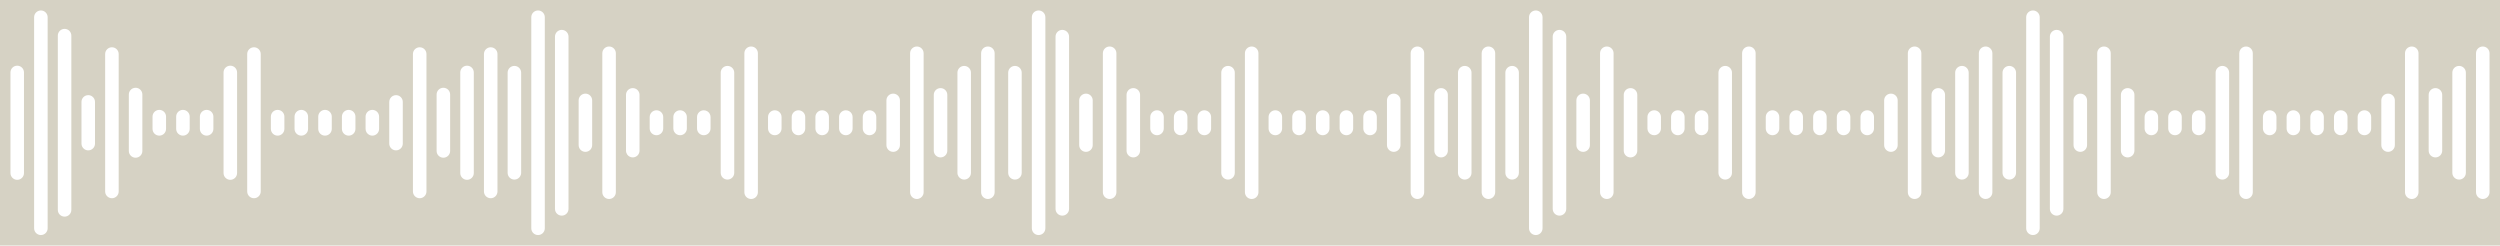 <svg width="478" height="47" viewBox="0 0 478 47" fill="none" xmlns="http://www.w3.org/2000/svg">
<path fill-rule="evenodd" clip-rule="evenodd" d="M478 0H0V46.941H478V0ZM7.817 2C7.103 2 6.523 2.578 6.523 3.293V43.648C6.523 44.363 7.103 44.941 7.817 44.941C8.531 44.941 9.11 44.363 9.11 43.648V3.293C9.11 2.578 8.531 2 7.817 2ZM93.824 9.039C93.11 9.039 92.531 9.617 92.531 10.332V36.609C92.531 37.32 93.11 37.902 93.824 37.902C94.539 37.902 95.117 37.32 95.117 36.609V10.332C95.117 9.617 94.539 9.039 93.824 9.039ZM84.773 16.781C84.059 16.781 83.48 17.359 83.48 18.074V28.863C83.48 29.578 84.059 30.156 84.773 30.156C85.488 30.156 86.066 29.578 86.066 28.863V18.074C86.066 17.359 85.488 16.781 84.773 16.781ZM2 13.852C2 13.137 2.579 12.559 3.293 12.559C4.008 12.559 4.586 13.137 4.586 13.852V33.086C4.586 33.801 4.008 34.383 3.293 34.383C2.579 34.383 2 33.801 2 33.086V13.852ZM11.055 6.812C11.055 6.098 11.634 5.52 12.348 5.52C12.693 5.52 13.006 5.652 13.238 5.871C13.486 6.109 13.641 6.441 13.641 6.812V40.129C13.641 40.844 13.062 41.422 12.348 41.422C11.969 41.422 11.627 41.258 11.391 41C11.182 40.77 11.055 40.465 11.055 40.129V6.812ZM16.872 18.191C16.157 18.191 15.578 18.77 15.578 19.484V27.457C15.578 27.887 15.789 28.27 16.112 28.504C16.325 28.66 16.588 28.75 16.872 28.75C17.586 28.75 18.165 28.172 18.165 27.457V19.484C18.165 19.047 17.946 18.66 17.612 18.426C17.403 18.277 17.148 18.191 16.872 18.191ZM74.624 18.797C74.853 18.434 75.257 18.191 75.719 18.191C76.433 18.191 77.012 18.77 77.012 19.484V27.457C77.012 28.172 76.433 28.75 75.719 28.75C75.004 28.75 74.425 28.172 74.425 27.457V19.484C74.425 19.23 74.498 18.996 74.624 18.797ZM20.491 9.41C20.253 9.645 20.105 9.973 20.105 10.332V36.609C20.105 37.32 20.685 37.902 21.399 37.902C22.113 37.902 22.692 37.32 22.692 36.609V10.332C22.692 9.617 22.113 9.039 21.399 9.039C21.045 9.039 20.724 9.18 20.491 9.41ZM78.953 10.332C78.953 9.617 79.532 9.039 80.246 9.039C80.96 9.039 81.539 9.617 81.539 10.332V36.609C81.539 37.32 80.96 37.902 80.246 37.902C79.532 37.902 78.953 37.32 78.953 36.609V10.332ZM48.559 9.039C47.844 9.039 47.265 9.617 47.265 10.332V36.609C47.265 37.32 47.844 37.902 48.559 37.902C49.273 37.902 49.852 37.32 49.852 36.609V10.332C49.852 9.617 49.273 9.039 48.559 9.039ZM24.887 17.305C25.123 16.984 25.5 16.781 25.926 16.781C26.641 16.781 27.219 17.359 27.219 18.074V28.863C27.219 29.578 26.641 30.156 25.926 30.156C25.212 30.156 24.633 29.578 24.633 28.863V18.074C24.633 17.785 24.727 17.52 24.887 17.305ZM30.457 21.008C29.743 21.008 29.164 21.586 29.164 22.301V24.641C29.164 25 29.309 25.324 29.544 25.559C29.778 25.789 30.101 25.934 30.457 25.934C31.172 25.934 31.75 25.355 31.75 24.641V22.301C31.75 21.586 31.172 21.008 30.457 21.008ZM60.847 22.301C60.847 21.586 61.426 21.008 62.141 21.008C62.855 21.008 63.434 21.586 63.434 22.301V24.641C63.434 25.355 62.855 25.934 62.141 25.934C61.426 25.934 60.847 25.355 60.847 24.641V22.301ZM53.082 21.008C52.368 21.008 51.789 21.586 51.789 22.301V24.641C51.789 25.016 51.948 25.352 52.202 25.59C52.433 25.805 52.742 25.934 53.082 25.934C53.796 25.934 54.375 25.355 54.375 24.641V22.301C54.375 21.586 53.796 21.008 53.082 21.008ZM33.684 22.301C33.684 21.586 34.263 21.008 34.977 21.008C35.691 21.008 36.27 21.586 36.27 22.301V24.641C36.27 25.355 35.691 25.934 34.977 25.934C34.263 25.934 33.684 25.355 33.684 24.641V22.301ZM66.668 21.008C65.954 21.008 65.374 21.586 65.374 22.301V24.641C65.374 25.355 65.954 25.934 66.668 25.934C67.382 25.934 67.961 25.355 67.961 24.641V22.301C67.961 21.586 67.382 21.008 66.668 21.008ZM38.215 22.301C38.215 21.586 38.794 21.008 39.508 21.008C40.223 21.008 40.801 21.586 40.801 22.301V24.641C40.801 25.355 40.223 25.934 39.508 25.934C38.794 25.934 38.215 25.355 38.215 24.641V22.301ZM71.191 21.008C70.477 21.008 69.898 21.586 69.898 22.301V24.641C69.898 25.168 70.211 25.617 70.661 25.82C70.823 25.895 71.002 25.934 71.191 25.934C71.906 25.934 72.484 25.355 72.484 24.641V22.301C72.484 21.586 71.906 21.008 71.191 21.008ZM56.316 22.301C56.316 21.586 56.895 21.008 57.609 21.008C58.324 21.008 58.902 21.586 58.902 22.301V24.641C58.902 25.355 58.324 25.934 57.609 25.934C56.895 25.934 56.316 25.355 56.316 24.641V22.301ZM44.036 12.559C43.321 12.559 42.742 13.137 42.742 13.852V33.086C42.742 33.801 43.321 34.383 44.036 34.383C44.75 34.383 45.329 33.801 45.329 33.086V13.852C45.329 13.137 44.75 12.559 44.036 12.559ZM88.003 13.852C88.003 13.137 88.582 12.559 89.297 12.559C90.011 12.559 90.59 13.137 90.59 13.852V33.086C90.59 33.801 90.011 34.383 89.297 34.383C88.582 34.383 88.003 33.801 88.003 33.086V13.852ZM98.351 12.602C97.637 12.602 97.058 13.18 97.058 13.895V33.043C97.058 33.758 97.637 34.336 98.351 34.336C98.805 34.336 99.203 34.102 99.434 33.75C99.567 33.547 99.644 33.305 99.644 33.043V13.895C99.644 13.535 99.497 13.207 99.259 12.973C99.026 12.742 98.705 12.602 98.351 12.602ZM101.581 3.293C101.581 2.578 102.16 2 102.875 2C103.589 2 104.167 2.578 104.167 3.293V43.648C104.167 44.363 103.589 44.941 102.875 44.941C102.16 44.941 101.581 44.363 101.581 43.648V3.293ZM107.406 5.711C106.691 5.711 106.112 6.289 106.112 7.004V39.938C106.112 40.652 106.691 41.23 107.406 41.23C108.12 41.23 108.699 40.652 108.699 39.938V7.004C108.699 6.289 108.12 5.711 107.406 5.711ZM110.636 19.195C110.636 18.48 111.215 17.902 111.929 17.902C112.644 17.902 113.222 18.48 113.222 19.195V27.742C113.222 28.457 112.644 29.035 111.929 29.035C111.215 29.035 110.636 28.457 110.636 27.742V19.195ZM170.776 17.902C170.062 17.902 169.483 18.48 169.483 19.195V27.742C169.483 28.457 170.062 29.035 170.776 29.035C171.491 29.035 172.069 28.457 172.069 27.742V19.195C172.069 18.48 171.491 17.902 170.776 17.902ZM115.54 9.27C115.774 9.035 116.099 8.891 116.457 8.891C117.171 8.891 117.75 9.469 117.75 10.184V36.754C117.75 37.469 117.171 38.047 116.457 38.047C115.742 38.047 115.163 37.469 115.163 36.754V10.184C115.163 9.828 115.307 9.504 115.54 9.27ZM175.304 8.891C174.589 8.891 174.01 9.469 174.01 10.184V36.754C174.01 37.469 174.589 38.047 175.304 38.047C175.836 38.047 176.293 37.727 176.492 37.266C176.559 37.109 176.597 36.938 176.597 36.754V10.184C176.597 9.809 176.438 9.473 176.184 9.234C175.953 9.02 175.644 8.891 175.304 8.891ZM142.323 10.184C142.323 9.469 142.902 8.891 143.616 8.891C144.331 8.891 144.909 9.469 144.909 10.184V36.754C144.909 37.469 144.331 38.047 143.616 38.047C142.902 38.047 142.323 37.469 142.323 36.754V10.184ZM188.882 8.891C188.167 8.891 187.588 9.469 187.588 10.184V36.754C187.588 37.469 188.167 38.047 188.882 38.047C189.596 38.047 190.175 37.469 190.175 36.754V10.184C190.175 9.469 189.596 8.891 188.882 8.891ZM119.69 18.137C119.69 17.422 120.27 16.844 120.984 16.844C121.698 16.844 122.277 17.422 122.277 18.137V28.805C122.277 29.52 121.698 30.098 120.984 30.098C120.536 30.098 120.141 29.871 119.909 29.523C119.771 29.316 119.69 29.07 119.69 28.805V18.137ZM179.831 16.844C179.117 16.844 178.538 17.422 178.538 18.137V28.805C178.538 29.52 179.117 30.098 179.831 30.098C180.23 30.098 180.588 29.918 180.825 29.633C181.012 29.41 181.124 29.121 181.124 28.805V18.137C181.124 17.422 180.545 16.844 179.831 16.844ZM124.222 22.379C124.222 21.664 124.801 21.086 125.515 21.086C126.229 21.086 126.808 21.664 126.808 22.379V24.562C126.808 24.957 126.633 25.309 126.357 25.543C126.131 25.738 125.837 25.855 125.515 25.855C124.801 25.855 124.222 25.277 124.222 24.562V22.379ZM157.198 21.086C156.484 21.086 155.905 21.664 155.905 22.379V24.562C155.905 25.277 156.484 25.855 157.198 25.855C157.455 25.855 157.694 25.781 157.895 25.652C158.254 25.422 158.491 25.02 158.491 24.562V22.379C158.491 21.664 157.913 21.086 157.198 21.086ZM146.846 22.379C146.846 21.664 147.425 21.086 148.14 21.086C148.854 21.086 149.433 21.664 149.433 22.379V24.562C149.433 25.277 148.854 25.855 148.14 25.855C147.425 25.855 146.846 25.277 146.846 24.562V22.379ZM130.034 21.086C129.32 21.086 128.741 21.664 128.741 22.379V24.562C128.741 25.039 128.997 25.453 129.378 25.676C129.57 25.789 129.794 25.855 130.034 25.855C130.749 25.855 131.327 25.277 131.327 24.562V22.379C131.327 21.664 130.749 21.086 130.034 21.086ZM160.693 21.598C160.93 21.285 161.304 21.086 161.726 21.086C162.199 21.086 162.613 21.34 162.839 21.719C162.953 21.91 163.019 22.137 163.019 22.379V24.562C163.019 25.277 162.44 25.855 161.726 25.855C161.424 25.855 161.146 25.75 160.926 25.578C160.625 25.344 160.432 24.977 160.432 24.562V22.379C160.432 22.086 160.529 21.816 160.693 21.598ZM134.565 21.086C133.851 21.086 133.272 21.664 133.272 22.379V24.562C133.272 25.277 133.851 25.855 134.565 25.855C135.28 25.855 135.858 25.277 135.858 24.562V22.379C135.858 21.898 135.597 21.48 135.209 21.258C135.02 21.148 134.8 21.086 134.565 21.086ZM164.959 22.379C164.959 21.664 165.539 21.086 166.253 21.086C166.967 21.086 167.546 21.664 167.546 22.379V24.562C167.546 25.277 166.967 25.855 166.253 25.855C165.539 25.855 164.959 25.277 164.959 24.562V22.379ZM152.667 21.086C151.953 21.086 151.374 21.664 151.374 22.379V24.562C151.374 24.98 151.573 25.355 151.882 25.59C152.1 25.758 152.372 25.855 152.667 25.855C153.381 25.855 153.96 25.277 153.96 24.562V22.379C153.96 21.664 153.381 21.086 152.667 21.086ZM137.799 13.895C137.799 13.18 138.378 12.602 139.093 12.602C139.807 12.602 140.386 13.18 140.386 13.895V33.043C140.386 33.758 139.807 34.336 139.093 34.336C138.378 34.336 137.799 33.758 137.799 33.043V13.895ZM184.354 12.602C183.64 12.602 183.061 13.18 183.061 13.895V33.043C183.061 33.574 183.383 34.031 183.843 34.23C184 34.297 184.173 34.336 184.354 34.336C185.069 34.336 185.647 33.758 185.647 33.043V13.895C185.647 13.566 185.524 13.266 185.322 13.039C185.085 12.77 184.74 12.602 184.354 12.602ZM193.176 12.949C193.407 12.734 193.717 12.602 194.057 12.602C194.771 12.602 195.35 13.18 195.35 13.895V33.043C195.35 33.758 194.771 34.336 194.057 34.336C193.343 34.336 192.764 33.758 192.764 33.043V13.895C192.764 13.52 192.922 13.184 193.176 12.949ZM198.581 2C197.866 2 197.287 2.578 197.287 3.293V43.648C197.287 44.059 197.478 44.426 197.776 44.66C197.997 44.836 198.276 44.941 198.581 44.941C199.295 44.941 199.874 44.363 199.874 43.648V3.293C199.874 2.578 199.295 2 198.581 2ZM201.818 7.004C201.818 6.289 202.397 5.711 203.112 5.711C203.546 5.711 203.931 5.926 204.165 6.254C204.316 6.465 204.405 6.723 204.405 7.004V39.938C204.405 40.652 203.826 41.23 203.112 41.23C202.397 41.23 201.818 40.652 201.818 39.938V7.004ZM206.667 18.34C206.464 18.566 206.342 18.867 206.342 19.195V27.742C206.342 28.457 206.921 29.035 207.635 29.035C208.35 29.035 208.928 28.457 208.928 27.742V19.195C208.928 18.48 208.35 17.902 207.635 17.902C207.25 17.902 206.903 18.07 206.667 18.34ZM265.189 19.195C265.189 18.48 265.768 17.902 266.482 17.902C266.84 17.902 267.163 18.047 267.397 18.281C267.631 18.516 267.775 18.84 267.775 19.195V27.742C267.775 28.457 267.197 29.035 266.482 29.035C266.063 29.035 265.691 28.836 265.455 28.527C265.288 28.312 265.189 28.039 265.189 27.742V19.195ZM212.163 8.891C211.448 8.891 210.869 9.469 210.869 10.184V36.754C210.869 37.469 211.448 38.047 212.163 38.047C212.877 38.047 213.456 37.469 213.456 36.754V10.184C213.456 9.469 212.877 8.891 212.163 8.891ZM269.716 10.184C269.716 9.469 270.295 8.891 271.01 8.891C271.724 8.891 272.303 9.469 272.303 10.184V36.754C272.303 37.469 271.724 38.047 271.01 38.047C270.295 38.047 269.716 37.469 269.716 36.754V10.184ZM239.322 8.891C238.608 8.891 238.029 9.469 238.029 10.184V36.754C238.029 37.145 238.202 37.496 238.475 37.734C238.702 37.93 238.998 38.047 239.322 38.047C240.037 38.047 240.615 37.469 240.615 36.754V10.184C240.615 9.469 240.037 8.891 239.322 8.891ZM283.818 9.145C284.033 8.984 284.3 8.891 284.588 8.891C285.302 8.891 285.881 9.469 285.881 10.184V36.754C285.881 37.168 285.685 37.539 285.38 37.777C285.162 37.945 284.887 38.047 284.588 38.047C283.874 38.047 283.294 37.469 283.294 36.754V10.184C283.294 9.758 283.5 9.379 283.818 9.145ZM216.689 16.844C215.975 16.844 215.396 17.422 215.396 18.137V28.805C215.396 29.52 215.975 30.098 216.689 30.098C217.404 30.098 217.982 29.52 217.982 28.805V18.137C217.982 17.422 217.404 16.844 216.689 16.844ZM274.244 18.137C274.244 17.422 274.823 16.844 275.537 16.844C276.251 16.844 276.83 17.422 276.83 18.137V28.805C276.83 29.52 276.251 30.098 275.537 30.098C274.823 30.098 274.244 29.52 274.244 28.805V18.137ZM221.221 21.086C220.506 21.086 219.927 21.664 219.927 22.379V24.562C219.927 25.277 220.506 25.855 221.221 25.855C221.935 25.855 222.514 25.277 222.514 24.562V22.379C222.514 21.664 221.935 21.086 221.221 21.086ZM251.611 22.379C251.611 21.664 252.19 21.086 252.904 21.086C253.619 21.086 254.197 21.664 254.197 22.379V24.562C254.197 25.277 253.619 25.855 252.904 25.855C252.19 25.855 251.611 25.277 251.611 24.562V22.379ZM243.846 21.086C243.131 21.086 242.552 21.664 242.552 22.379V24.562C242.552 25.277 243.131 25.855 243.846 25.855C244.56 25.855 245.139 25.277 245.139 24.562V22.379C245.139 21.664 244.56 21.086 243.846 21.086ZM224.447 22.379C224.447 21.664 225.026 21.086 225.74 21.086C226.455 21.086 227.033 21.664 227.033 22.379V24.562C227.033 25.277 226.455 25.855 225.74 25.855C225.026 25.855 224.447 25.277 224.447 24.562V22.379ZM257.432 21.086C256.717 21.086 256.138 21.664 256.138 22.379V24.562C256.138 25.277 256.717 25.855 257.432 25.855C258.146 25.855 258.725 25.277 258.725 24.562V22.379C258.725 21.664 258.146 21.086 257.432 21.086ZM228.978 22.379C228.978 21.664 229.557 21.086 230.271 21.086C230.68 21.086 231.044 21.277 231.281 21.574C231.458 21.793 231.564 22.074 231.564 22.379V24.562C231.564 25.277 230.986 25.855 230.271 25.855C229.557 25.855 228.978 25.277 228.978 24.562V22.379ZM261.955 21.086C261.241 21.086 260.662 21.664 260.662 22.379V24.562C260.662 25.277 261.241 25.855 261.955 25.855C262.669 25.855 263.248 25.277 263.248 24.562V22.379C263.248 21.664 262.669 21.086 261.955 21.086ZM247.08 22.379C247.08 21.664 247.659 21.086 248.373 21.086C249.087 21.086 249.666 21.664 249.666 22.379V24.562C249.666 25.277 249.087 25.855 248.373 25.855C247.659 25.855 247.08 25.277 247.08 24.562V22.379ZM234.799 12.602C234.084 12.602 233.505 13.18 233.505 13.895V33.043C233.505 33.758 234.084 34.336 234.799 34.336C235.513 34.336 236.092 33.758 236.092 33.043V13.895C236.092 13.18 235.513 12.602 234.799 12.602ZM278.767 13.895C278.767 13.18 279.346 12.602 280.061 12.602C280.775 12.602 281.354 13.18 281.354 13.895V33.043C281.354 33.758 280.775 34.336 280.061 34.336C279.346 34.336 278.767 33.758 278.767 33.043V13.895ZM289.119 12.602C288.404 12.602 287.825 13.18 287.825 13.895V33.043C287.825 33.758 288.404 34.336 289.119 34.336C289.6 34.336 290.02 34.074 290.243 33.684C290.35 33.496 290.412 33.277 290.412 33.043V13.895C290.412 13.18 289.833 12.602 289.119 12.602ZM292.348 3.293C292.348 2.578 292.927 2 293.642 2C293.956 2 294.244 2.113 294.468 2.301C294.753 2.535 294.935 2.895 294.935 3.293V43.648C294.935 44.363 294.356 44.941 293.642 44.941C292.927 44.941 292.348 44.363 292.348 43.648V3.293ZM298.173 5.711C297.458 5.711 296.879 6.289 296.879 7.004V39.938C296.879 40.652 297.458 41.23 298.173 41.23C298.887 41.23 299.466 40.652 299.466 39.938V7.004C299.466 6.289 298.887 5.711 298.173 5.711ZM301.403 19.195C301.403 18.48 301.982 17.902 302.696 17.902C303.411 17.902 303.989 18.48 303.989 19.195V27.742C303.989 28.457 303.411 29.035 302.696 29.035C301.982 29.035 301.403 28.457 301.403 27.742V19.195ZM361.544 17.902C360.83 17.902 360.25 18.48 360.25 19.195V27.742C360.25 28.457 360.83 29.035 361.544 29.035C362.258 29.035 362.837 28.457 362.837 27.742V19.195C362.837 18.48 362.258 17.902 361.544 17.902ZM305.93 10.184C305.93 9.469 306.509 8.891 307.224 8.891C307.938 8.891 308.517 9.469 308.517 10.184V36.754C308.517 37.141 308.347 37.488 308.079 37.727C307.851 37.926 307.552 38.047 307.224 38.047C306.509 38.047 305.93 37.469 305.93 36.754V10.184ZM366.071 8.891C365.357 8.891 364.778 9.469 364.778 10.184V36.754C364.778 37.469 365.357 38.047 366.071 38.047C366.786 38.047 367.364 37.469 367.364 36.754V10.184C367.364 9.469 366.786 8.891 366.071 8.891ZM333.09 10.184C333.09 9.469 333.669 8.891 334.384 8.891C335.098 8.891 335.677 9.469 335.677 10.184V36.754C335.677 37.469 335.098 38.047 334.384 38.047C333.669 38.047 333.09 37.469 333.09 36.754V10.184ZM379.649 8.891C378.935 8.891 378.355 9.469 378.355 10.184V36.754C378.355 37.469 378.935 38.047 379.649 38.047C380.16 38.047 380.602 37.75 380.812 37.32C380.895 37.148 380.942 36.957 380.942 36.754V10.184C380.942 9.469 380.363 8.891 379.649 8.891ZM310.461 18.137C310.461 17.422 311.041 16.844 311.755 16.844C312.469 16.844 313.048 17.422 313.048 18.137V28.805C313.048 29.52 312.469 30.098 311.755 30.098C311.041 30.098 310.461 29.52 310.461 28.805V18.137ZM370.599 16.844C369.884 16.844 369.305 17.422 369.305 18.137V28.805C369.305 29.52 369.884 30.098 370.599 30.098C371.313 30.098 371.892 29.52 371.892 28.805V18.137C371.892 17.816 371.775 17.523 371.583 17.297C371.346 17.02 370.993 16.844 370.599 16.844ZM314.989 22.379C314.989 21.664 315.568 21.086 316.282 21.086C316.997 21.086 317.575 21.664 317.575 22.379V24.562C317.575 25.277 316.997 25.855 316.282 25.855C315.812 25.855 315.401 25.605 315.174 25.23C315.057 25.035 314.989 24.809 314.989 24.562V22.379ZM346.805 21.805C346.72 21.977 346.672 22.172 346.672 22.379V24.562C346.672 25.277 347.251 25.855 347.966 25.855C348.68 25.855 349.259 25.277 349.259 24.562V22.379C349.259 21.664 348.68 21.086 347.966 21.086C347.457 21.086 347.017 21.379 346.805 21.805ZM337.614 22.379C337.614 21.664 338.193 21.086 338.907 21.086C339.622 21.086 340.2 21.664 340.2 22.379V24.562C340.2 25.277 339.622 25.855 338.907 25.855C338.193 25.855 337.614 25.277 337.614 24.562V22.379ZM320.802 21.086C320.087 21.086 319.508 21.664 319.508 22.379V24.562C319.508 25.277 320.087 25.855 320.802 25.855C321.161 25.855 321.486 25.711 321.721 25.473C321.952 25.238 322.095 24.918 322.095 24.562V22.379C322.095 21.664 321.516 21.086 320.802 21.086ZM351.724 21.34C351.939 21.18 352.205 21.086 352.493 21.086C353.075 21.086 353.566 21.469 353.729 21.996C353.766 22.117 353.786 22.246 353.786 22.379V24.562C353.786 25.277 353.208 25.855 352.493 25.855C351.779 25.855 351.2 25.277 351.2 24.562V22.379C351.2 21.953 351.406 21.574 351.724 21.34ZM325.333 21.086C324.619 21.086 324.04 21.664 324.04 22.379V24.562C324.04 25.277 324.619 25.855 325.333 25.855C326.047 25.855 326.626 25.277 326.626 24.562V22.379C326.626 22.09 326.532 21.824 326.374 21.609C326.138 21.293 325.76 21.086 325.333 21.086ZM355.723 22.379C355.723 21.664 356.302 21.086 357.017 21.086C357.731 21.086 358.31 21.664 358.31 22.379V24.562C358.31 25.277 357.731 25.855 357.017 25.855C356.66 25.855 356.337 25.711 356.103 25.48C355.868 25.246 355.723 24.922 355.723 24.562V22.379ZM343.435 21.086C342.72 21.086 342.141 21.664 342.141 22.379V24.562C342.141 25.277 342.72 25.855 343.435 25.855C344.149 25.855 344.728 25.277 344.728 24.562V22.379C344.728 21.664 344.149 21.086 343.435 21.086ZM329.01 12.922C329.237 12.723 329.535 12.602 329.86 12.602C330.575 12.602 331.153 13.18 331.153 13.895V33.043C331.153 33.758 330.575 34.336 329.86 34.336C329.146 34.336 328.567 33.758 328.567 33.043V13.895C328.567 13.504 328.738 13.156 329.01 12.922ZM373.854 13.641C373.837 13.723 373.828 13.809 373.828 13.895V33.043C373.828 33.457 374.023 33.824 374.326 34.062C374.545 34.234 374.821 34.336 375.122 34.336C375.836 34.336 376.415 33.758 376.415 33.043V13.895C376.415 13.469 376.21 13.094 375.895 12.855C375.679 12.695 375.412 12.602 375.122 12.602C374.495 12.602 373.972 13.047 373.854 13.641ZM382.882 13.895C382.882 13.18 383.461 12.602 384.176 12.602C384.89 12.602 385.469 13.18 385.469 13.895V33.043C385.469 33.758 384.89 34.336 384.176 34.336C383.788 34.336 383.44 34.168 383.203 33.898C383.003 33.668 382.882 33.371 382.882 33.043V13.895ZM388.699 2C387.985 2 387.406 2.578 387.406 3.293V43.648C387.406 44.363 387.985 44.941 388.699 44.941C389.039 44.941 389.348 44.812 389.578 44.598C389.833 44.363 389.992 44.023 389.992 43.648V3.293C389.992 2.984 389.883 2.699 389.702 2.477C389.465 2.188 389.104 2 388.699 2ZM391.937 7.004C391.937 6.289 392.516 5.711 393.23 5.711C393.678 5.711 394.072 5.938 394.304 6.281C394.442 6.488 394.523 6.738 394.523 7.004V39.938C394.523 40.652 393.945 41.23 393.23 41.23C392.516 41.23 391.937 40.652 391.937 39.938V7.004ZM397.754 17.902C397.04 17.902 396.46 18.48 396.46 19.195V27.742C396.46 28.457 397.04 29.035 397.754 29.035C398.468 29.035 399.047 28.457 399.047 27.742V19.195C399.047 18.48 398.468 17.902 397.754 17.902ZM455.308 19.195C455.308 18.48 455.887 17.902 456.602 17.902C457.316 17.902 457.895 18.48 457.895 19.195V27.742C457.895 28.457 457.316 29.035 456.602 29.035C456.18 29.035 455.805 28.836 455.569 28.523C455.405 28.305 455.308 28.035 455.308 27.742V19.195ZM402.281 8.891C401.567 8.891 400.988 9.469 400.988 10.184V36.754C400.988 37.469 401.567 38.047 402.281 38.047C402.996 38.047 403.574 37.469 403.574 36.754V10.184C403.574 9.469 402.996 8.891 402.281 8.891ZM459.835 10.184C459.835 9.469 460.414 8.891 461.128 8.891C461.843 8.891 462.421 9.469 462.421 10.184V36.754C462.421 37.184 462.211 37.566 461.888 37.801C461.675 37.957 461.412 38.047 461.128 38.047C460.414 38.047 459.835 37.469 459.835 36.754V10.184ZM428.331 9.52C428.214 9.715 428.148 9.941 428.148 10.184V36.754C428.148 37.469 428.727 38.047 429.441 38.047C430.156 38.047 430.734 37.469 430.734 36.754V10.184C430.734 9.469 430.156 8.891 429.441 8.891C428.969 8.891 428.556 9.145 428.331 9.52ZM473.413 10.184C473.413 9.469 473.992 8.891 474.707 8.891C475.054 8.891 475.369 9.027 475.601 9.25C475.847 9.484 476 9.816 476 10.184V36.754C476 37.469 475.421 38.047 474.707 38.047C473.992 38.047 473.413 37.469 473.413 36.754V10.184ZM406.809 16.844C406.094 16.844 405.515 17.422 405.515 18.137V28.805C405.515 29.52 406.094 30.098 406.809 30.098C407.523 30.098 408.102 29.52 408.102 28.805V18.137C408.102 17.422 407.523 16.844 406.809 16.844ZM464.362 18.137C464.362 17.422 464.941 16.844 465.656 16.844C466.37 16.844 466.949 17.422 466.949 18.137V28.805C466.949 29.52 466.37 30.098 465.656 30.098C464.941 30.098 464.362 29.52 464.362 28.805V18.137ZM411.34 21.086C410.625 21.086 410.046 21.664 410.046 22.379V24.562C410.046 25.277 410.625 25.855 411.34 25.855C412.054 25.855 412.633 25.277 412.633 24.562V22.379C412.633 21.664 412.054 21.086 411.34 21.086ZM441.73 22.379C441.73 21.664 442.309 21.086 443.023 21.086C443.738 21.086 444.316 21.664 444.316 22.379V24.562C444.316 25.277 443.738 25.855 443.023 25.855C442.309 25.855 441.73 25.277 441.73 24.562V22.379ZM433.965 21.086C433.25 21.086 432.671 21.664 432.671 22.379V24.562C432.671 25.277 433.25 25.855 433.965 25.855C434.679 25.855 435.258 25.277 435.258 24.562V22.379C435.258 21.664 434.679 21.086 433.965 21.086ZM414.566 22.379C414.566 21.664 415.145 21.086 415.859 21.086C416.574 21.086 417.152 21.664 417.152 22.379V24.562C417.152 25.277 416.574 25.855 415.859 25.855C415.145 25.855 414.566 25.277 414.566 24.562V22.379ZM447.551 21.086C446.836 21.086 446.257 21.664 446.257 22.379V24.562C446.257 25.277 446.836 25.855 447.551 25.855C448.265 25.855 448.844 25.277 448.844 24.562V22.379C448.844 22.051 448.723 21.754 448.522 21.523C448.286 21.254 447.938 21.086 447.551 21.086ZM419.715 21.277C419.912 21.156 420.143 21.086 420.391 21.086C421.105 21.086 421.684 21.664 421.684 22.379V24.562C421.684 25.277 421.105 25.855 420.391 25.855C419.676 25.855 419.097 25.277 419.097 24.562V22.379C419.097 21.91 419.344 21.504 419.715 21.277ZM452.074 21.086C451.36 21.086 450.781 21.664 450.781 22.379V24.562C450.781 25.277 451.36 25.855 452.074 25.855C452.789 25.855 453.367 25.277 453.367 24.562V22.379C453.367 21.664 452.789 21.086 452.074 21.086ZM437.199 22.379C437.199 21.664 437.778 21.086 438.492 21.086C439.207 21.086 439.785 21.664 439.785 22.379V24.562C439.785 25.277 439.207 25.855 438.492 25.855C437.778 25.855 437.199 25.277 437.199 24.562V22.379ZM424.918 12.602C424.204 12.602 423.625 13.18 423.625 13.895V33.043C423.625 33.758 424.204 34.336 424.918 34.336C425.632 34.336 426.211 33.758 426.211 33.043V13.895C426.211 13.539 426.067 13.215 425.834 12.98C425.601 12.746 425.276 12.602 424.918 12.602ZM468.886 13.895C468.886 13.18 469.465 12.602 470.179 12.602C470.894 12.602 471.472 13.18 471.472 13.895V33.043C471.472 33.758 470.894 34.336 470.179 34.336C469.792 34.336 469.444 34.168 469.208 33.898C469.007 33.668 468.886 33.371 468.886 33.043V13.895Z" fill="#D6D2C4"/>
</svg>

